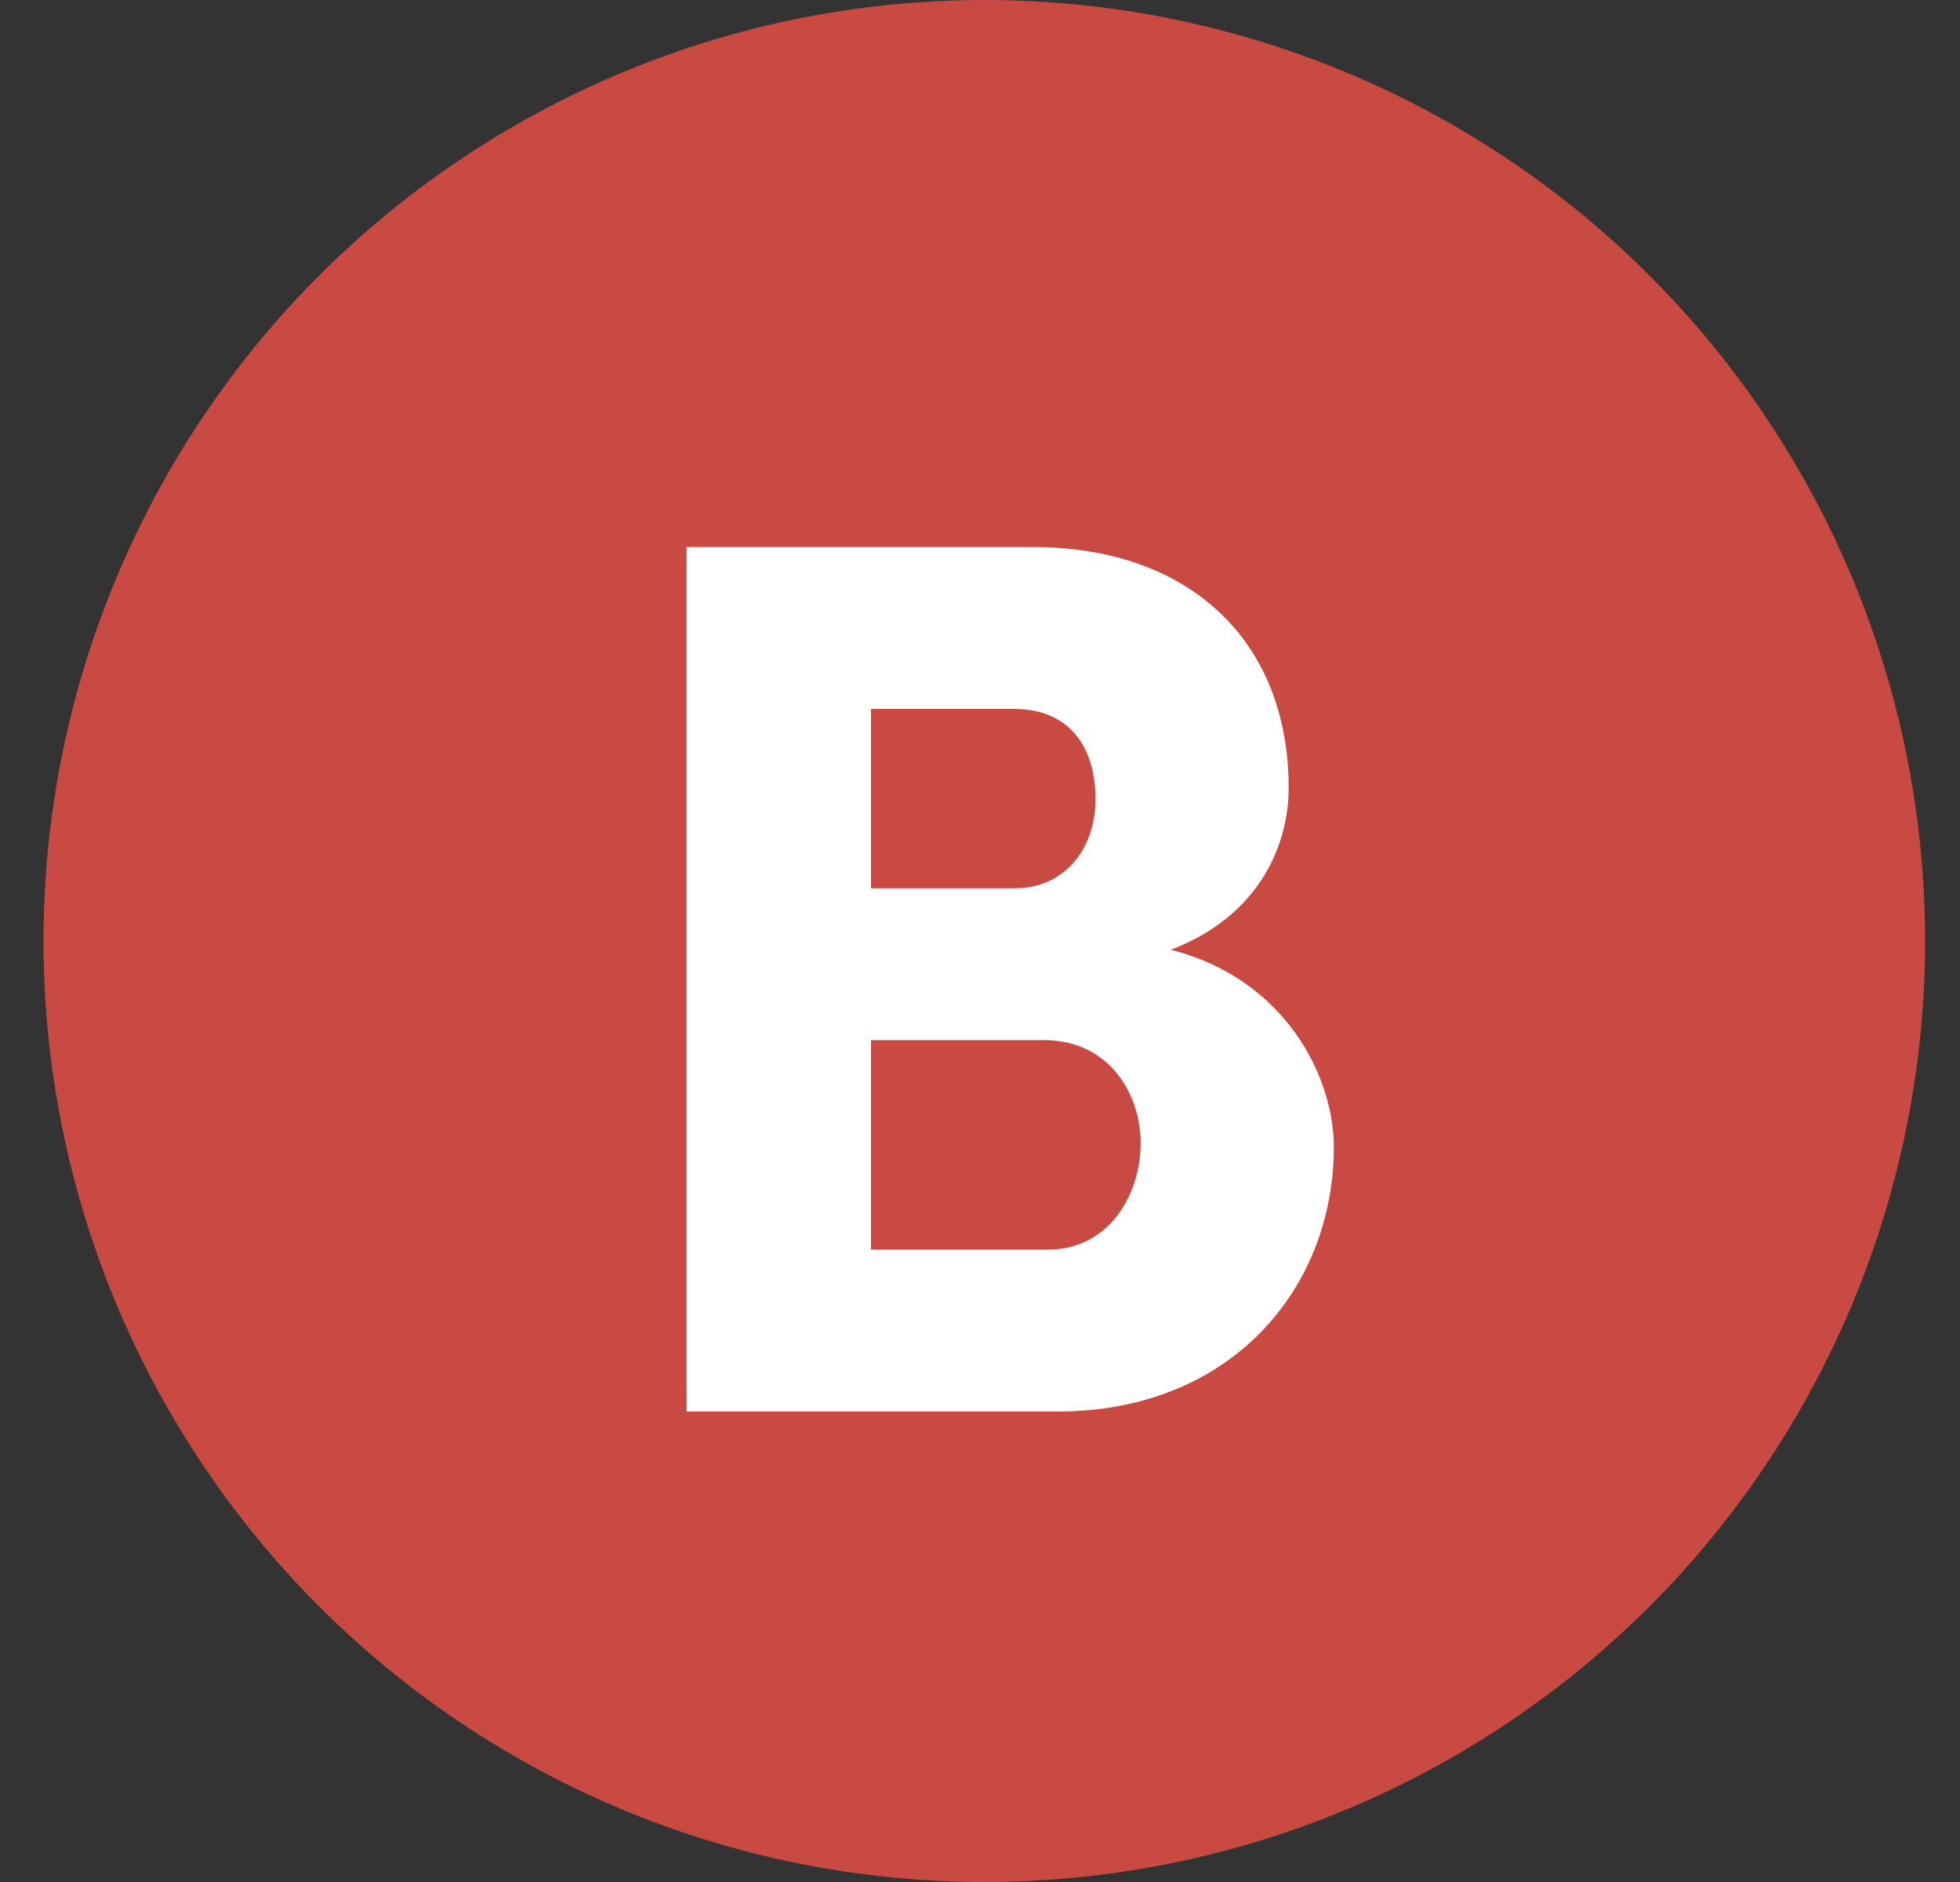 <?xml version="1.0" encoding="utf-8"?>
<svg xmlns="http://www.w3.org/2000/svg" width="25" height="24" viewBox="0 0 25 24" fill="none">
<rect x="0" y="0" width="25" height="24" fill="#333333" stroke="none"/>
<circle cx="12.555" cy="12" r="12" fill="#C84A43"/>
<path d="M16.437 10.048C16.437 10.768 16.069 11.68 14.933 12.112C16.389 12.48 17.013 13.728 17.013 14.624C17.013 16.448 15.685 18 13.493 18H8.757V6.976H13.173C15.157 6.976 16.437 8.16 16.437 10.048ZM11.109 11.328H12.949C13.557 11.328 13.973 10.848 13.973 10.192C13.973 9.504 13.621 9.04 12.933 9.04H11.109V11.328ZM13.317 13.264H11.109V15.936H13.365C14.149 15.936 14.549 15.232 14.549 14.576C14.549 13.952 14.149 13.264 13.317 13.264Z" fill="white"/>
</svg>